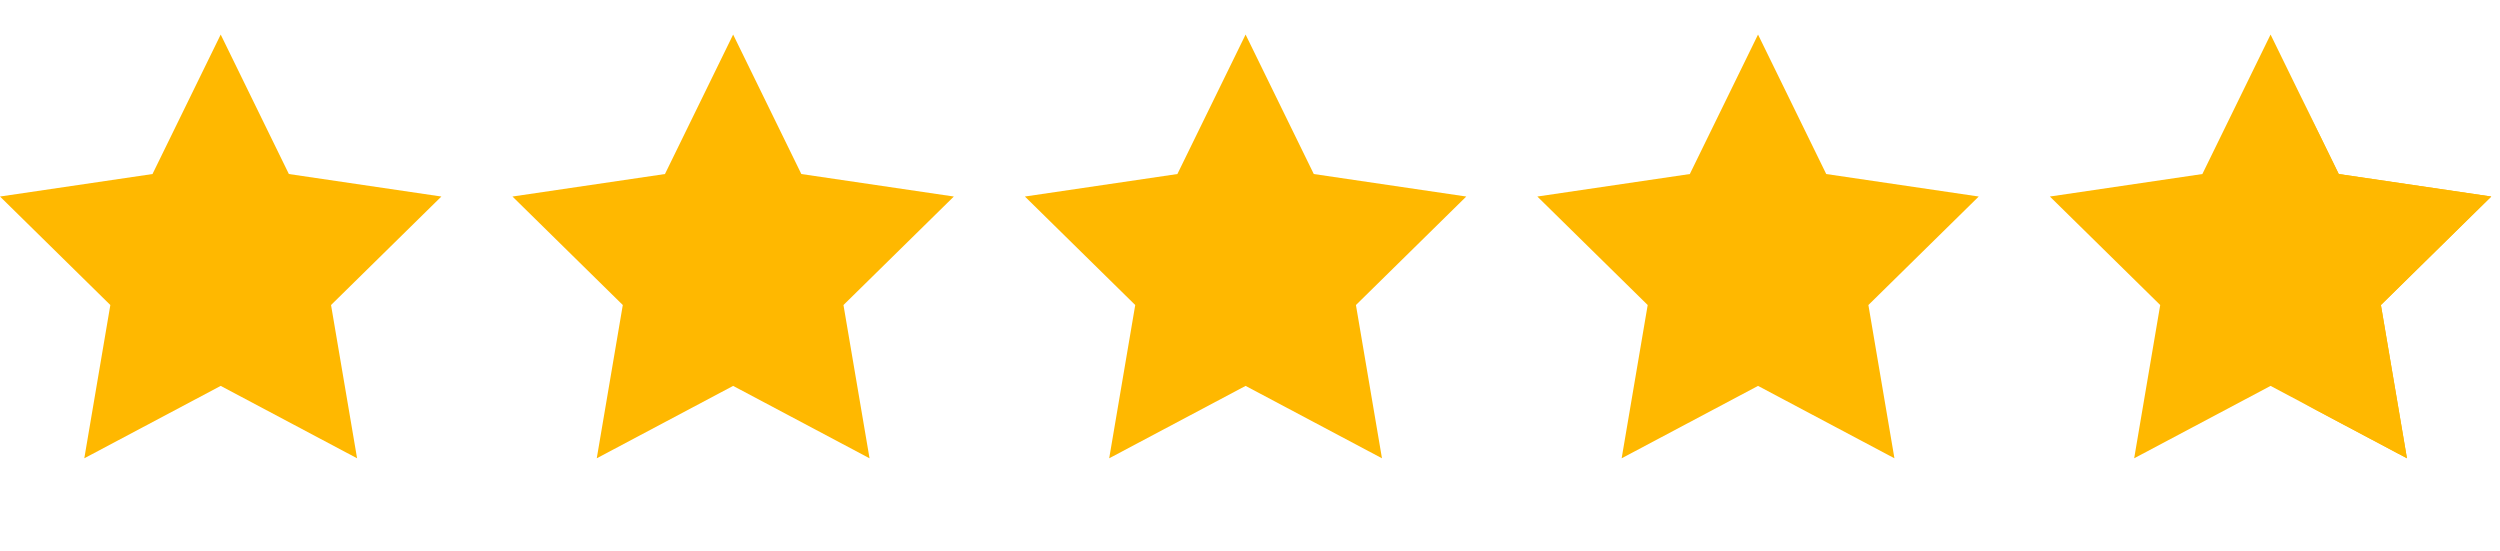 <?xml version="1.0" encoding="UTF-8"?> <svg xmlns="http://www.w3.org/2000/svg" width="118" height="26" viewBox="0 0 118 26" fill="none"><g clip-path="url(#clip0_124_181)"><path d="M34.604 1.631L37.823 8.214L45.021 9.276L39.812 14.397L41.042 21.631L34.604 18.214L28.167 21.631L29.396 14.397L24.188 9.276L31.386 8.214L34.604 1.631Z" fill="#FFB800"></path><path d="M58.792 1.631L62.011 8.214L69.208 9.276L64 14.397L65.229 21.631L58.792 18.214L52.354 21.631L53.583 14.397L48.375 9.276L55.573 8.214L58.792 1.631Z" fill="#FFB800"></path><path d="M10.417 1.631L13.635 8.214L20.833 9.276L15.625 14.397L16.854 21.631L10.417 18.214L3.979 21.631L5.208 14.397L0 9.276L7.198 8.214L10.417 1.631Z" fill="#FFB800"></path><path d="M82.979 1.631L86.198 8.214L93.396 9.276L88.188 14.397L89.417 21.631L82.979 18.214L76.542 21.631L77.771 14.397L72.562 9.276L79.76 8.214L82.979 1.631Z" fill="#FFB800"></path><path d="M107.171 1.631L110.389 8.214L117.587 9.276L112.379 14.397L113.608 21.631L107.171 18.214L100.733 21.631L101.962 14.397L96.754 9.276L103.952 8.214L107.171 1.631Z" fill="#FFB800"></path><mask id="mask0_124_181" style="mask-type:luminance" maskUnits="userSpaceOnUse" x="109" y="0" width="9" height="26"><path d="M118 0H109V26H118V0Z" fill="white"></path></mask><g mask="url(#mask0_124_181)"><path d="M107.171 1.631L110.389 8.214L117.587 9.276L112.379 14.397L113.608 21.631L107.171 18.214L100.733 21.631L101.962 14.397L96.754 9.276L103.952 8.214L107.171 1.631Z" fill="#FFB800"></path></g></g><defs><clipPath id="clip0_124_181"><rect width="118" height="26" fill="white"></rect></clipPath></defs></svg> 